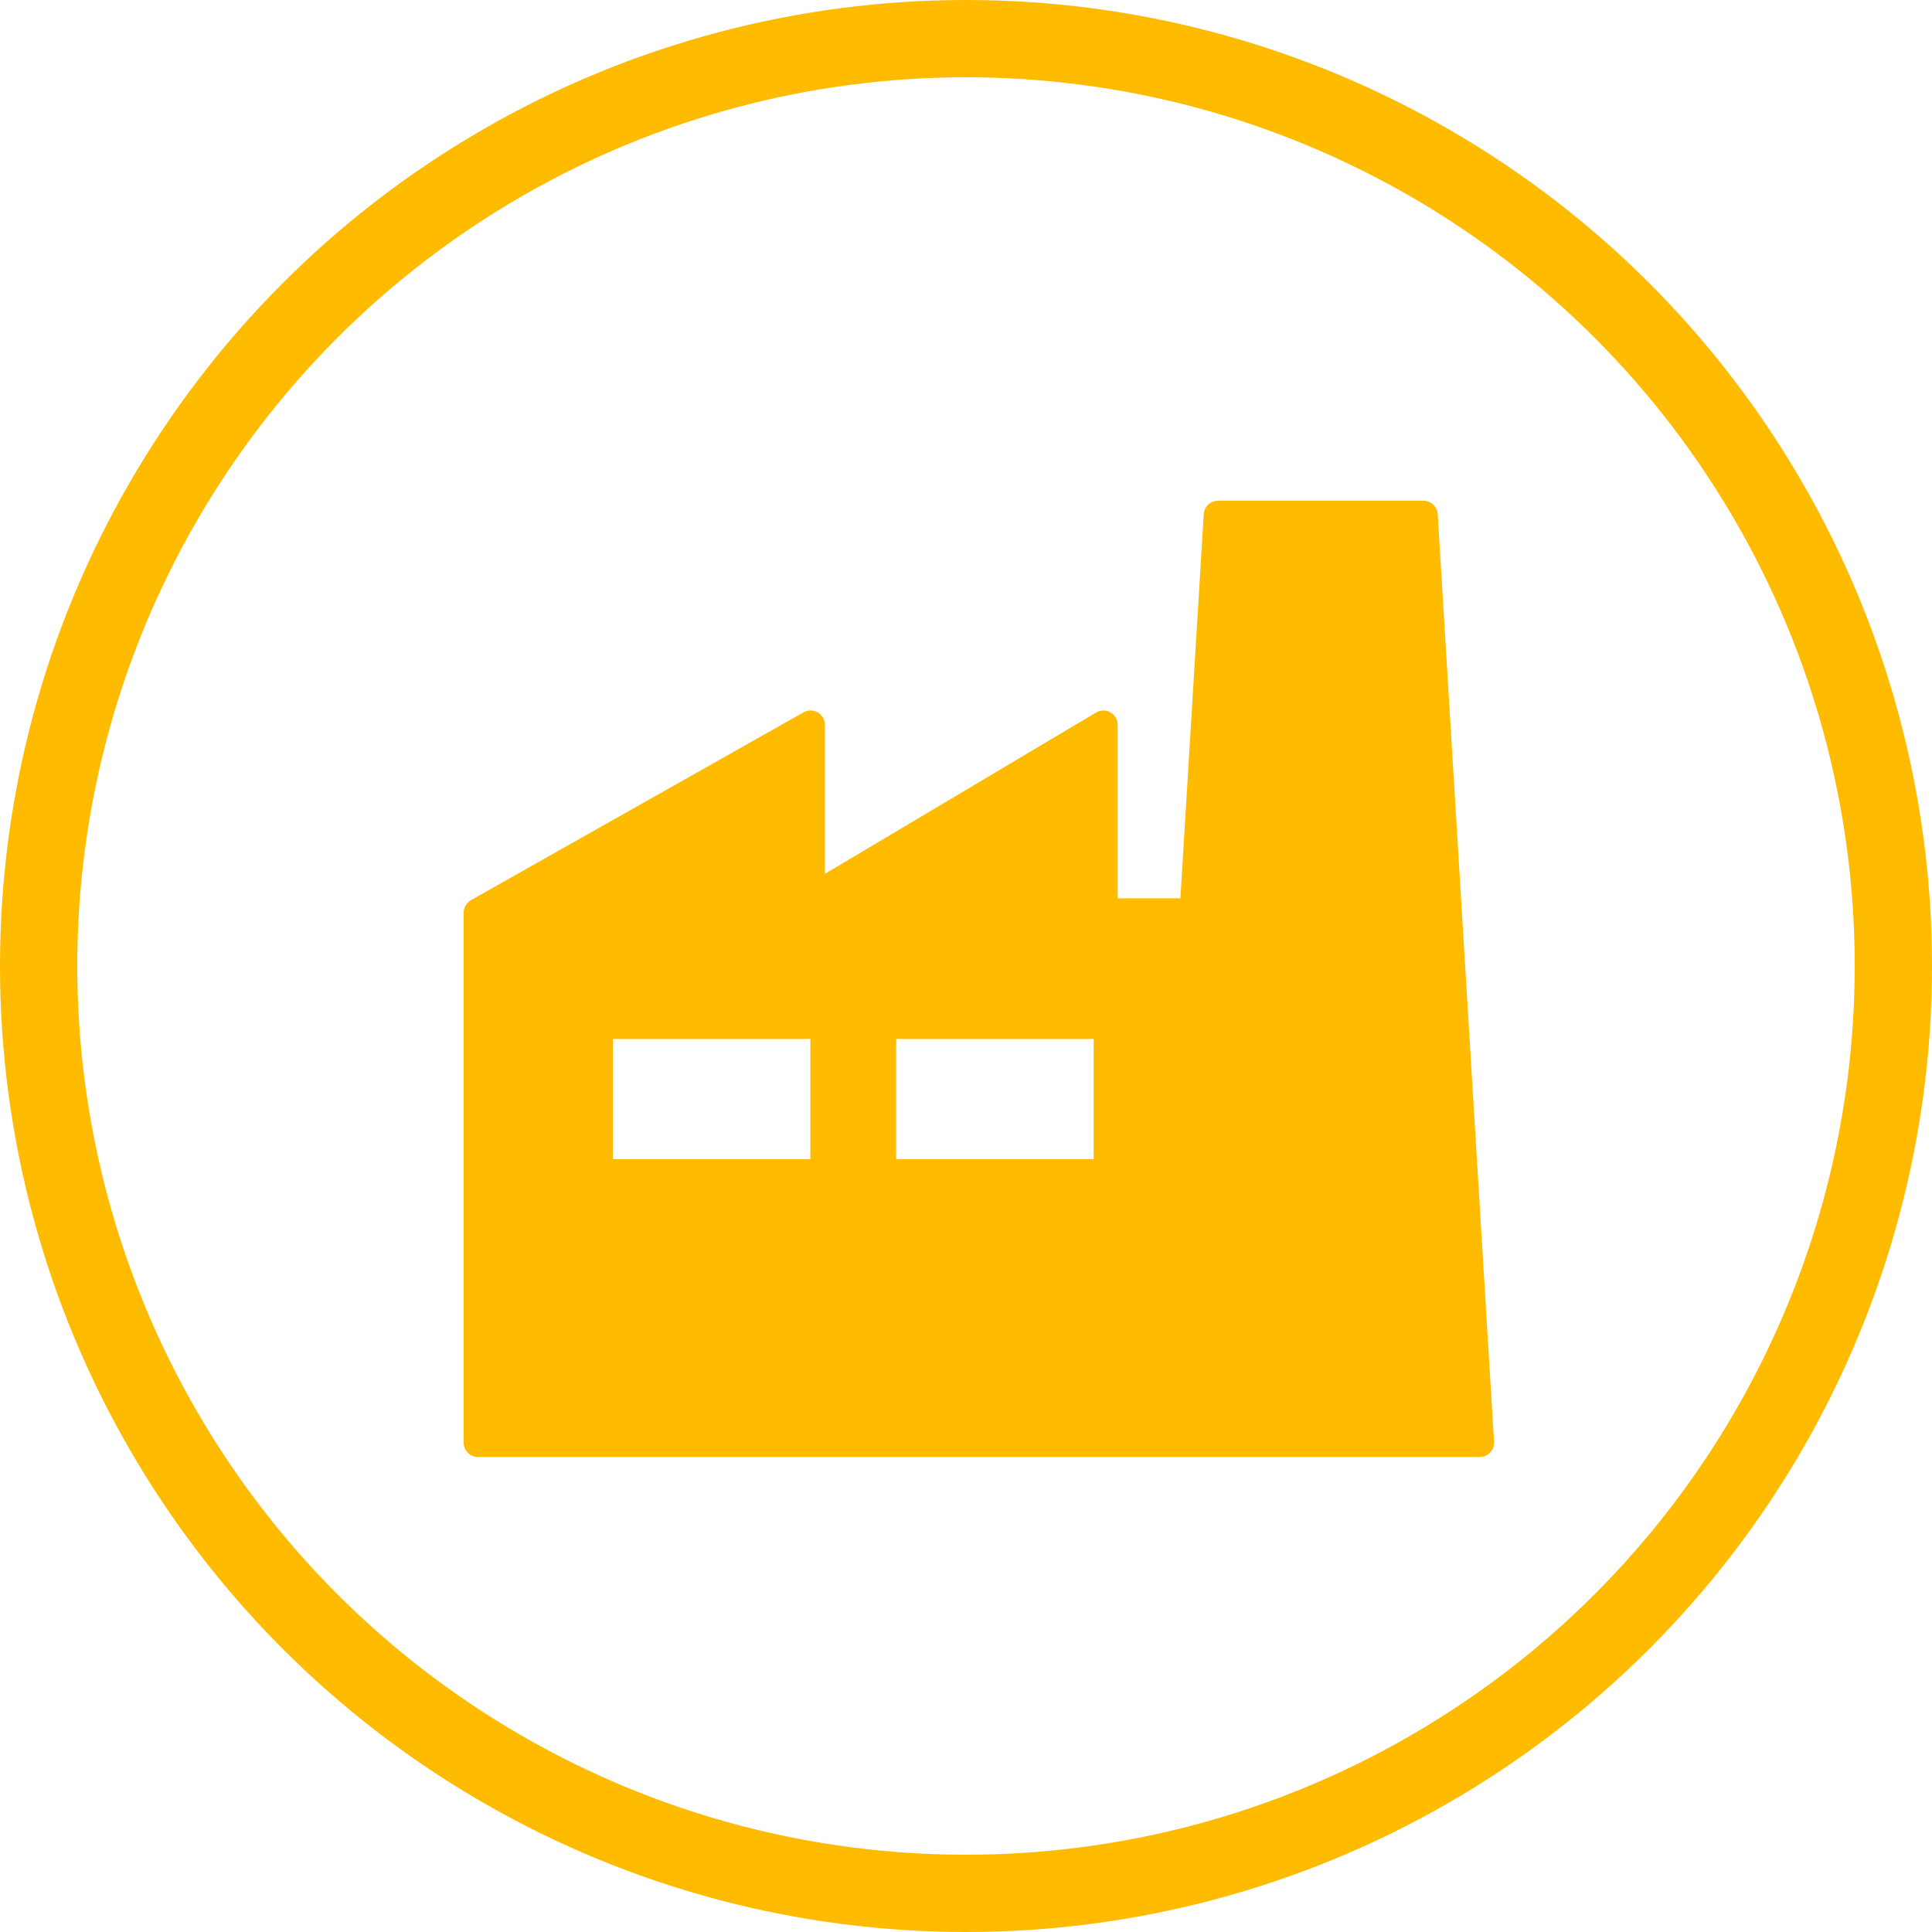 <svg width="75" height="75" viewBox="0 0 75 75" fill="none" xmlns="http://www.w3.org/2000/svg">
<circle cx="37.5" cy="37.5" r="36" stroke="#FFBB00" stroke-width="3"/>
<g clip-path="url(#clip0)">
<path d="M55.812 19.961C55.794 19.668 55.551 19.439 55.257 19.439H47.283C46.99 19.439 46.747 19.668 46.729 19.961L45.823 34.872H43.388V28.137C43.388 27.937 43.281 27.753 43.107 27.654C42.933 27.555 42.72 27.557 42.548 27.66L32.021 33.924V28.137C32.021 27.939 31.916 27.757 31.746 27.657C31.575 27.558 31.365 27.556 31.193 27.653L18.282 34.944C18.108 35.043 18 35.227 18 35.428V56.005C18 56.312 18.249 56.561 18.556 56.561H57.445C57.598 56.561 57.744 56.498 57.849 56.386C57.954 56.274 58.008 56.124 57.999 55.971L55.812 19.961ZM31.458 45H23.792V40.333H31.458V45ZM42.457 45H34.791V40.333H42.457V45Z" fill="#FFBB00"/>
</g>
<defs>
<clipPath id="clip0">
<rect width="40" height="40" fill="white" transform="translate(18 18)"/>
</clipPath>
</defs>
</svg>
